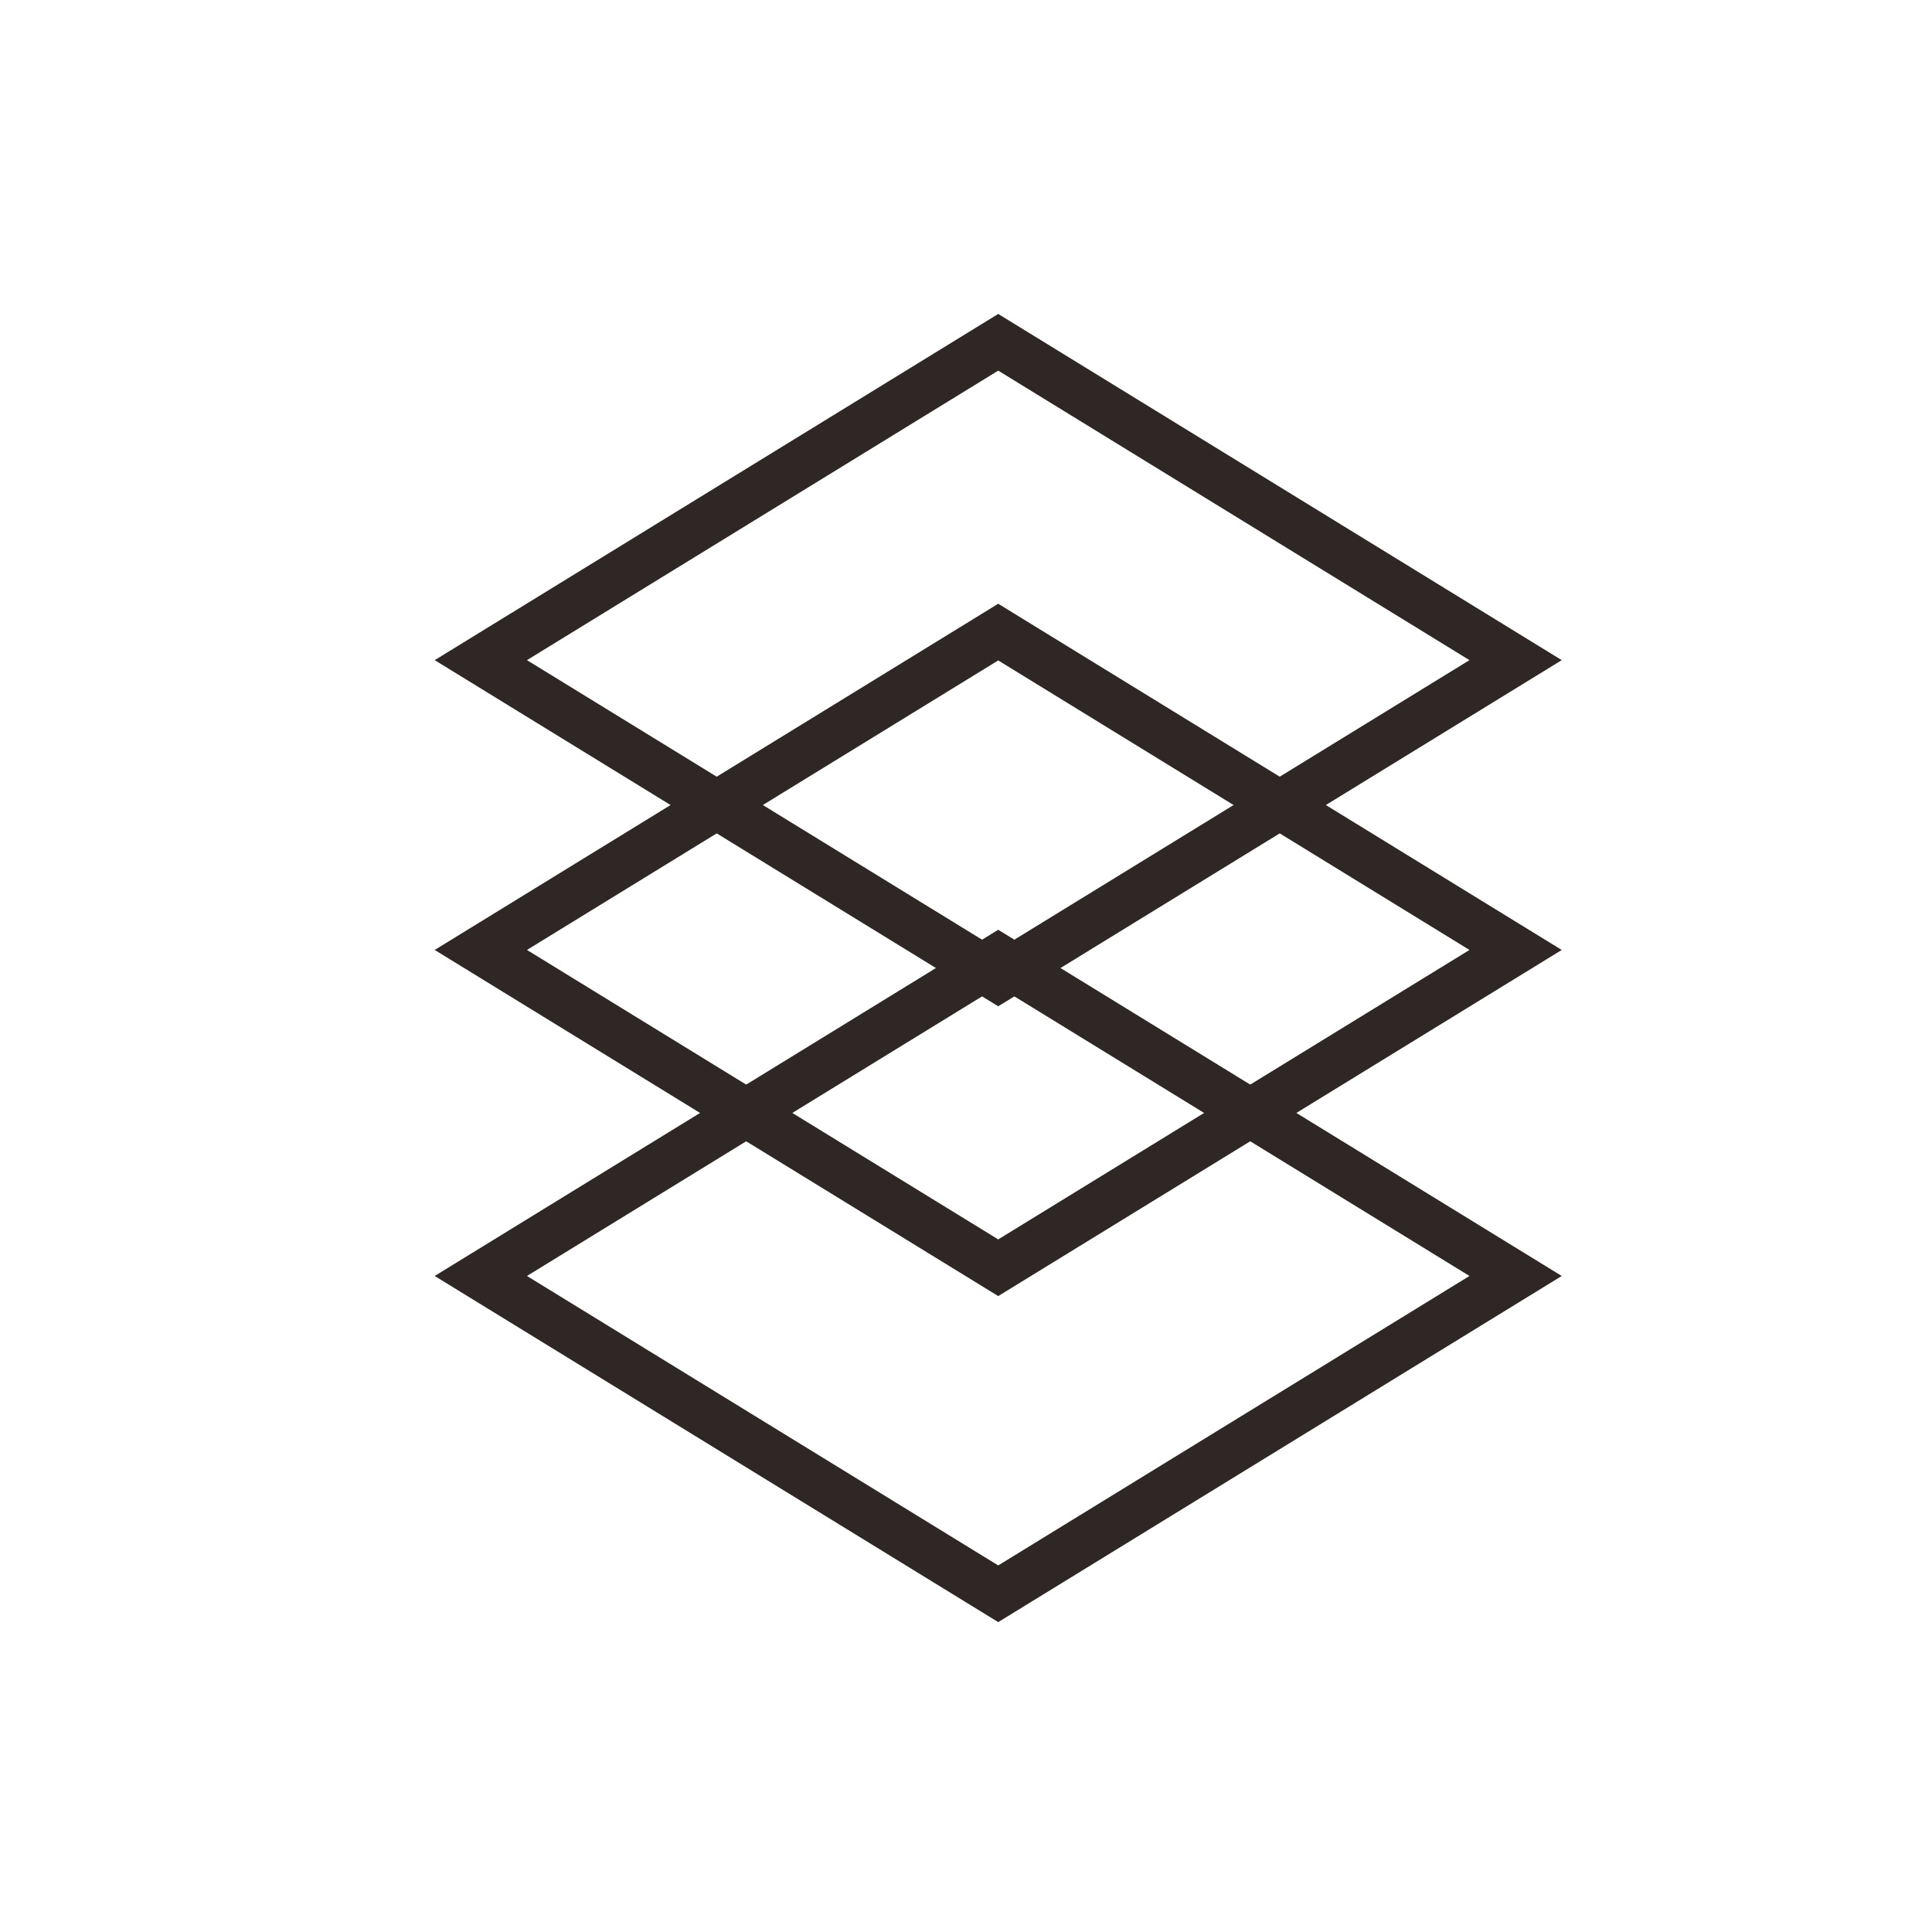 <?xml version="1.0" encoding="UTF-8"?>
<svg width="40px" height="40px" viewBox="0 0 40 40" version="1.1" xmlns="http://www.w3.org/2000/svg" xmlns:xlink="http://www.w3.org/1999/xlink">
    <!-- Generator: Sketch 49.3 (51167) - http://www.bohemiancoding.com/sketch -->
    <title>PostgreSQL/PostgreSQ_FA_zcbtywcj</title>
    <desc>Created with Sketch.</desc>
    <defs></defs>
    <g id="详情页" stroke="none" stroke-width="1" fill="none" fill-rule="evenodd">
        <g id="RDS-PostgreSQL" transform="translate(-211, -2754)" stroke="#2F2725">
            <g id="功能服务/内容少" transform="translate(211, 2652)">
                <g id="Group-12" transform="translate(0, 102)">
                    <g id="Group-7" transform="translate(9, 2)">
                        <g id="Group">
                            <path d="M7.014,7.014 L4.093,19.242 L16.32,16.32 L19.242,4.093 L7.014,7.014 Z" id="Rectangle-24" transform="translate(11.667, 11.667) rotate(45) translate(-11.667, -11.667) "></path>
                            <path d="M7.014,13.014 L4.093,25.242 L16.32,22.32 L19.242,10.093 L7.014,13.014 Z" id="Rectangle-24-Copy" transform="translate(11.667, 17.667) rotate(45) translate(-11.667, -17.667) "></path>
                            <path d="M7.014,19.764 L4.093,31.992 L16.32,29.07 L19.242,16.843 L7.014,19.764 Z" id="Rectangle-24-Copy-2" transform="translate(11.667, 24.417) rotate(45) translate(-11.667, -24.417) "></path>
                        </g>
                    </g>
                </g>
            </g>
        </g>
    </g>
</svg>